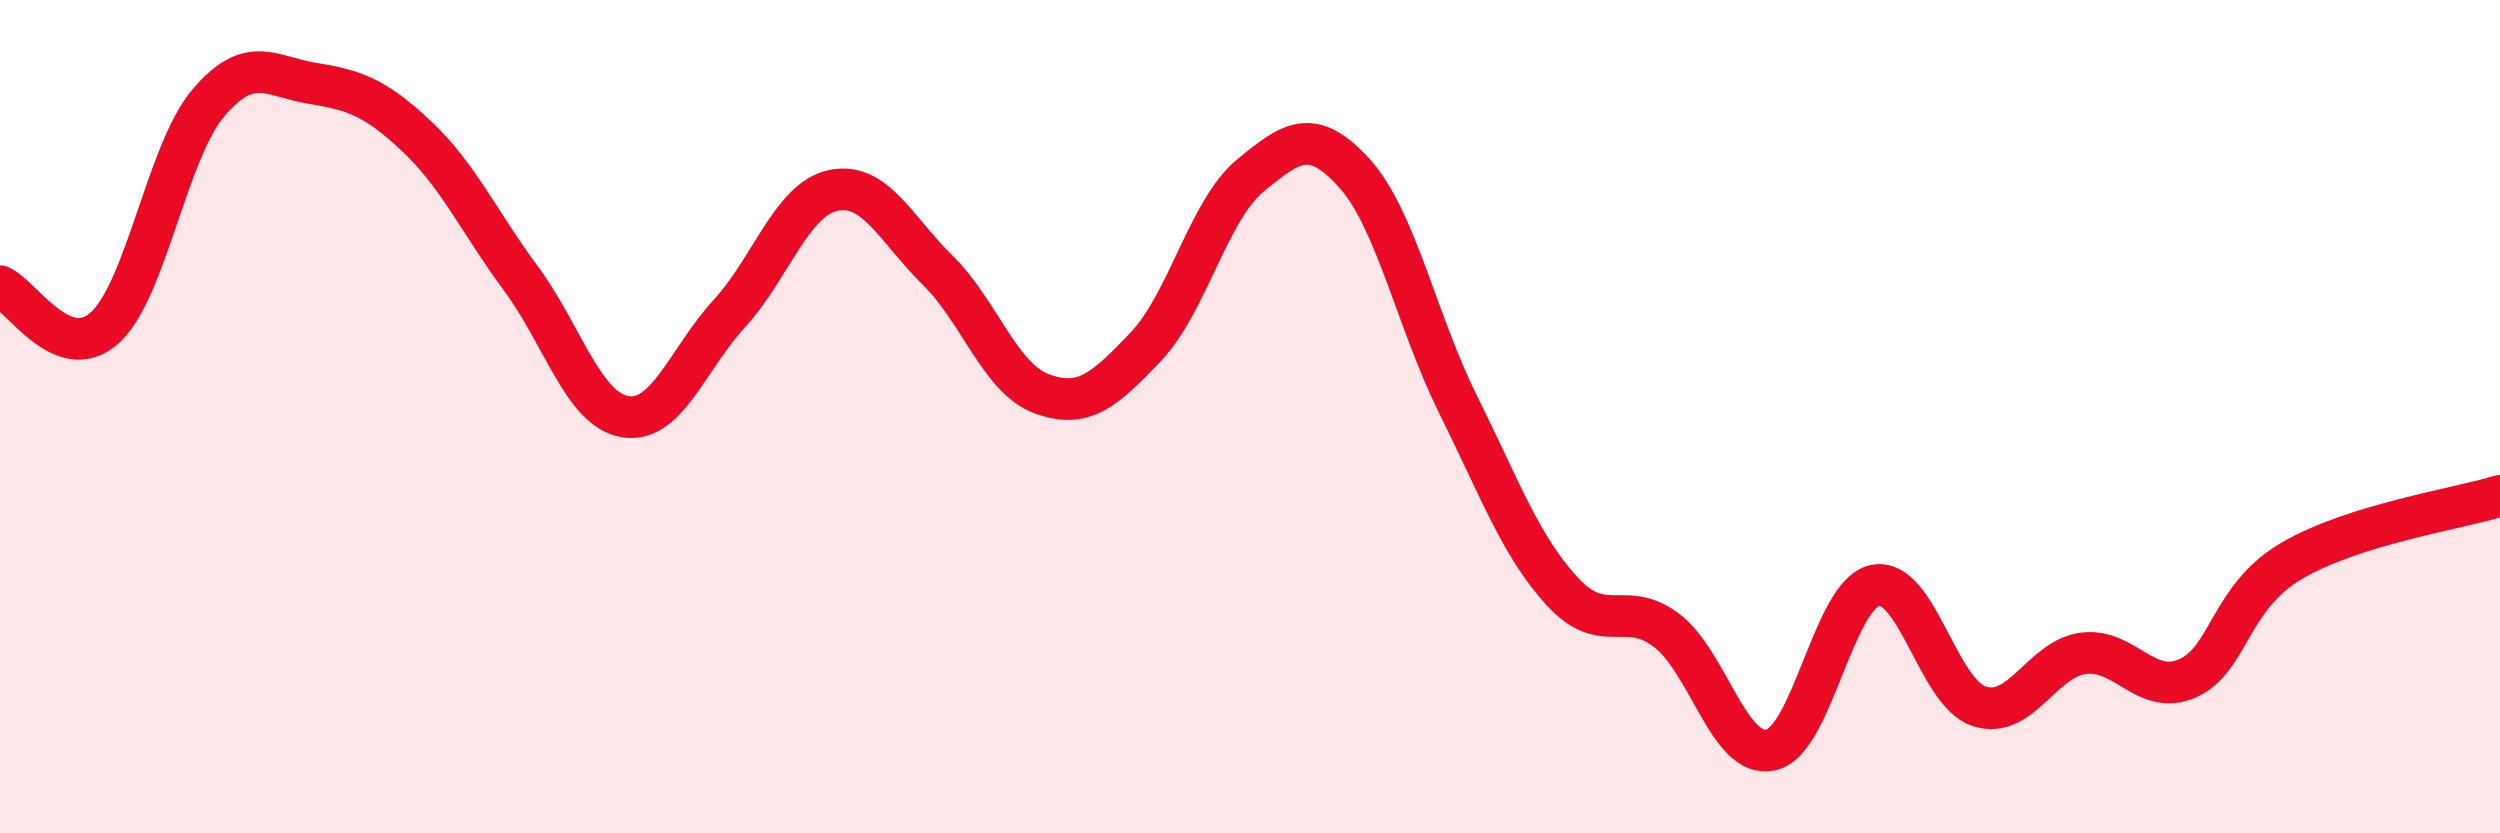 
    <svg width="60" height="20" viewBox="0 0 60 20" xmlns="http://www.w3.org/2000/svg">
      <path
        d="M 0,6.87 C 0.5,7.07 1.5,8.76 2.5,7.88 C 3.5,7 4,3.65 5,2.47 C 6,1.29 6.5,1.84 7.5,2 C 8.5,2.16 9,2.33 10,3.27 C 11,4.21 11.5,5.33 12.5,6.68 C 13.5,8.03 14,9.83 15,10 C 16,10.17 16.5,8.62 17.5,7.53 C 18.5,6.44 19,4.78 20,4.57 C 21,4.36 21.5,5.5 22.5,6.48 C 23.5,7.46 24,9.08 25,9.45 C 26,9.82 26.5,9.37 27.5,8.32 C 28.5,7.27 29,5.05 30,4.22 C 31,3.39 31.5,3.05 32.5,4.15 C 33.5,5.25 34,7.71 35,9.72 C 36,11.73 36.5,13.12 37.5,14.2 C 38.5,15.28 39,14.37 40,15.13 C 41,15.89 41.5,18.22 42.5,18 C 43.5,17.78 44,14.26 45,14.05 C 46,13.84 46.5,16.62 47.5,16.95 C 48.5,17.28 49,15.81 50,15.68 C 51,15.55 51.5,16.72 52.5,16.28 C 53.5,15.84 53.5,14.34 55,13.46 C 56.5,12.58 59,12.21 60,11.9L60 20L0 20Z"
        fill="#EB0A25"
        opacity="0.1"
        stroke-linecap="round"
        stroke-linejoin="round"
      />
      <path
        d="M 0,6.87 C 0.5,7.07 1.5,8.76 2.5,7.88 C 3.5,7 4,3.65 5,2.47 C 6,1.29 6.5,1.84 7.5,2 C 8.5,2.16 9,2.33 10,3.27 C 11,4.21 11.5,5.33 12.5,6.68 C 13.5,8.03 14,9.83 15,10 C 16,10.17 16.5,8.62 17.5,7.53 C 18.5,6.44 19,4.78 20,4.57 C 21,4.36 21.5,5.5 22.5,6.48 C 23.5,7.46 24,9.08 25,9.45 C 26,9.82 26.5,9.37 27.5,8.32 C 28.5,7.27 29,5.05 30,4.22 C 31,3.39 31.5,3.05 32.5,4.15 C 33.5,5.25 34,7.71 35,9.72 C 36,11.73 36.5,13.12 37.5,14.2 C 38.5,15.28 39,14.37 40,15.13 C 41,15.89 41.5,18.22 42.5,18 C 43.5,17.78 44,14.26 45,14.05 C 46,13.84 46.5,16.62 47.5,16.95 C 48.5,17.28 49,15.81 50,15.68 C 51,15.55 51.5,16.72 52.5,16.28 C 53.5,15.84 53.5,14.34 55,13.46 C 56.5,12.58 59,12.21 60,11.9"
        stroke="#EB0A25"
        stroke-width="1"
        fill="none"
        stroke-linecap="round"
        stroke-linejoin="round"
      />
    </svg>
  